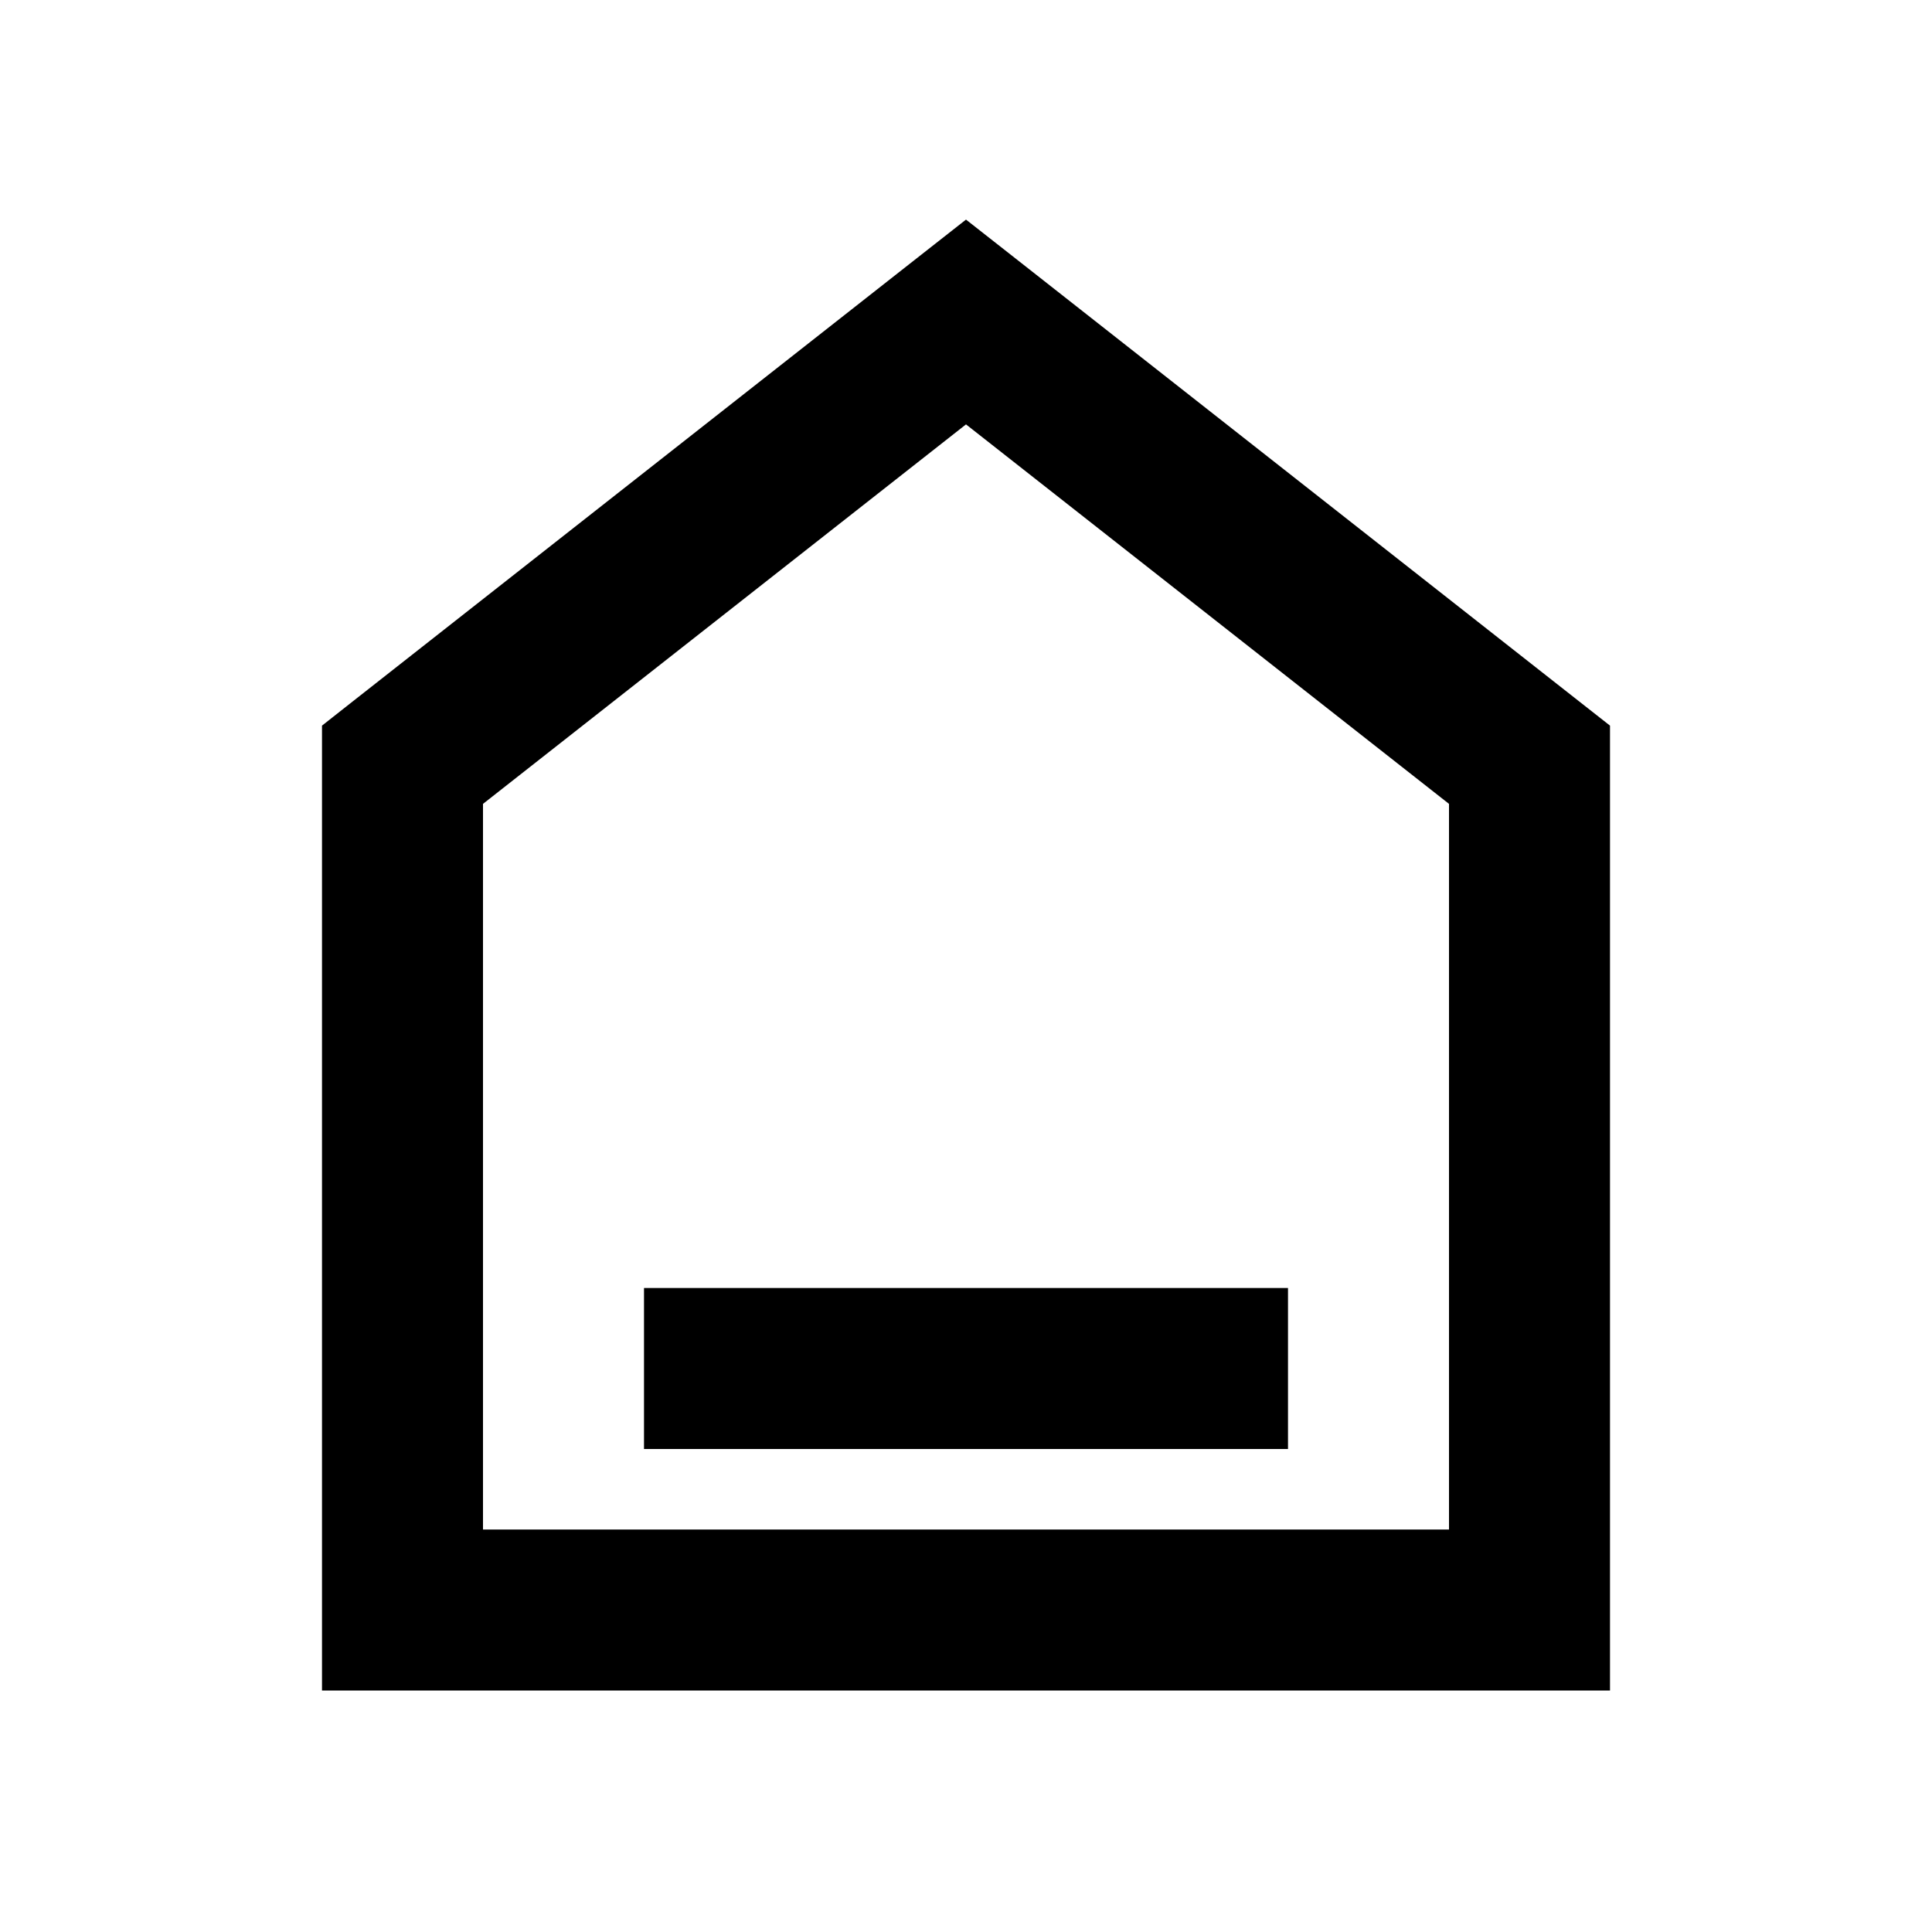 <svg xmlns="http://www.w3.org/2000/svg" width="24" height="24" fill="none" viewBox="0 0 24 24"><path fill="currentColor" fill-rule="evenodd" d="M12.618 3.213 12 2.728l-.618.485-7 5.5L4 9.014V21h16V9.014l-.382-.3zM6 19V9.986l6-4.714 6 4.714V19zm2-3V18h8v-2z" clip-rule="evenodd"/></svg>